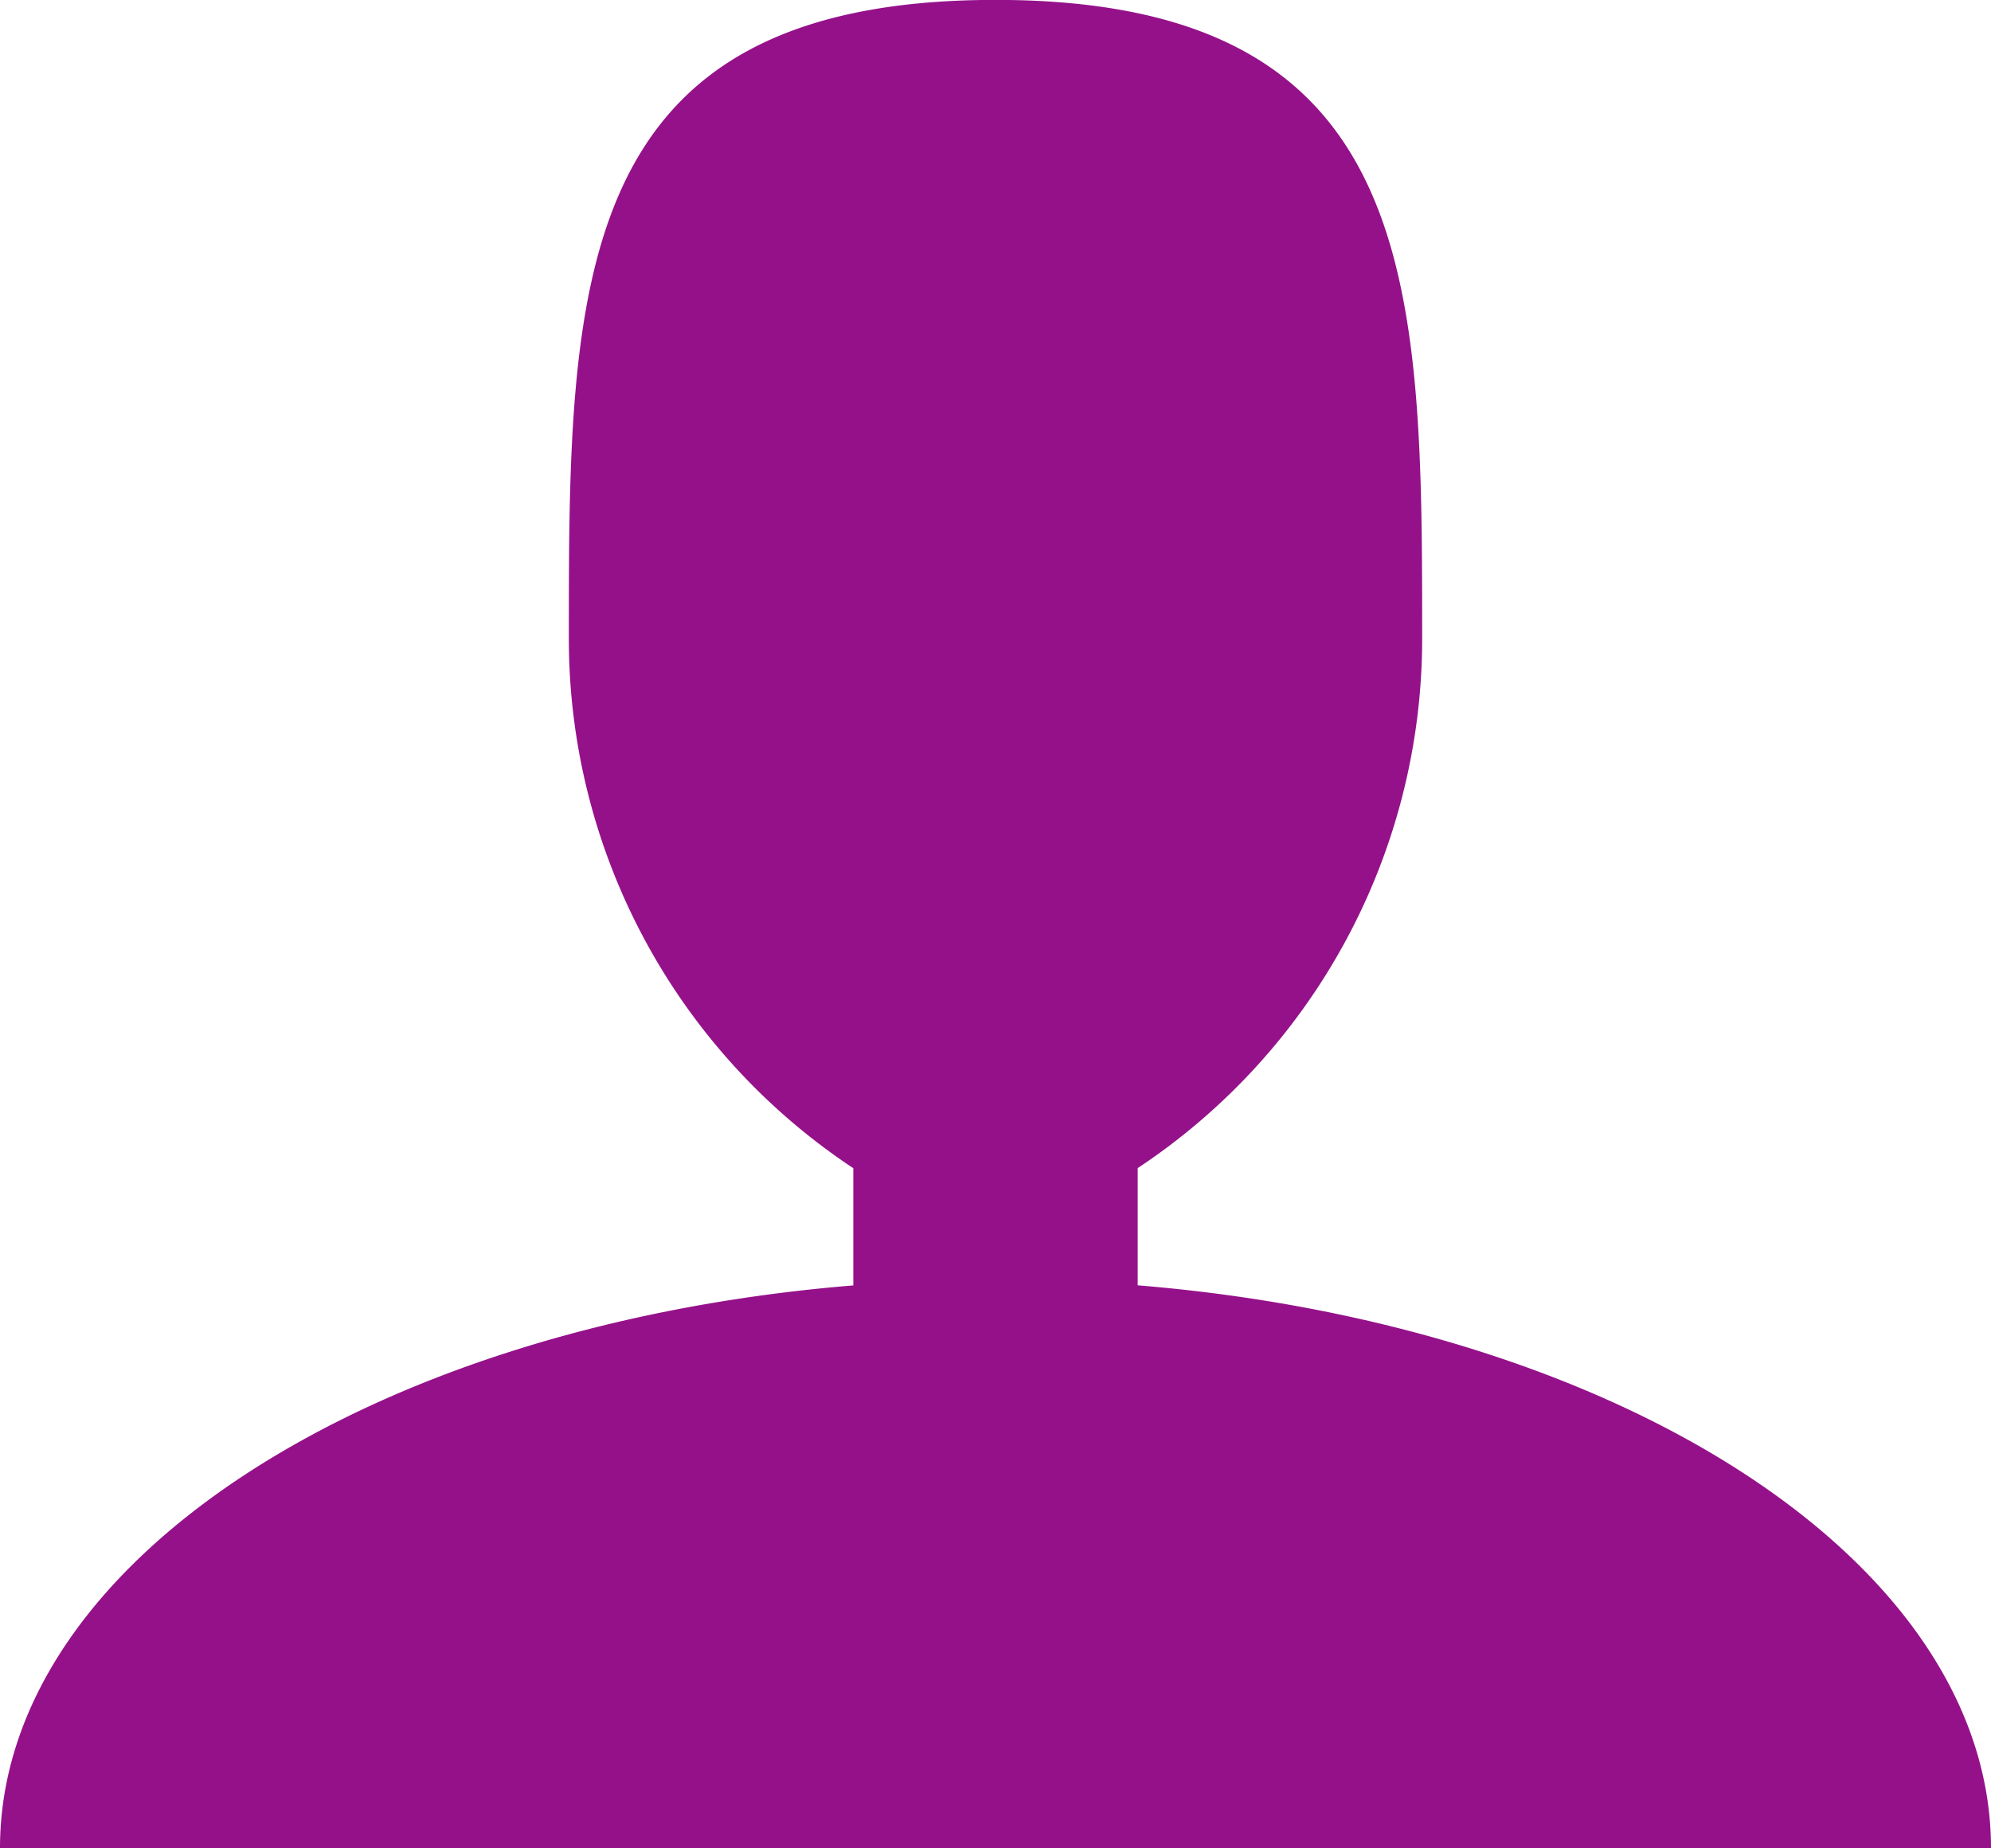 <svg xmlns="http://www.w3.org/2000/svg" width="20.038" height="18.606" viewBox="0 0 20.038 18.606">
  <path id="user" d="M13.45,16.94V15.76a6.392,6.392,0,0,0,2.863-5.319c0-3.557,0-6.441-4.294-6.441S7.725,6.884,7.725,10.442a6.391,6.391,0,0,0,2.863,5.319v1.18C5.733,17.337,2,19.723,2,22.607H22.038C22.038,19.723,18.3,17.337,13.45,16.94Z" transform="translate(-2 -4.001)" fill="#95118a"/>
</svg>
